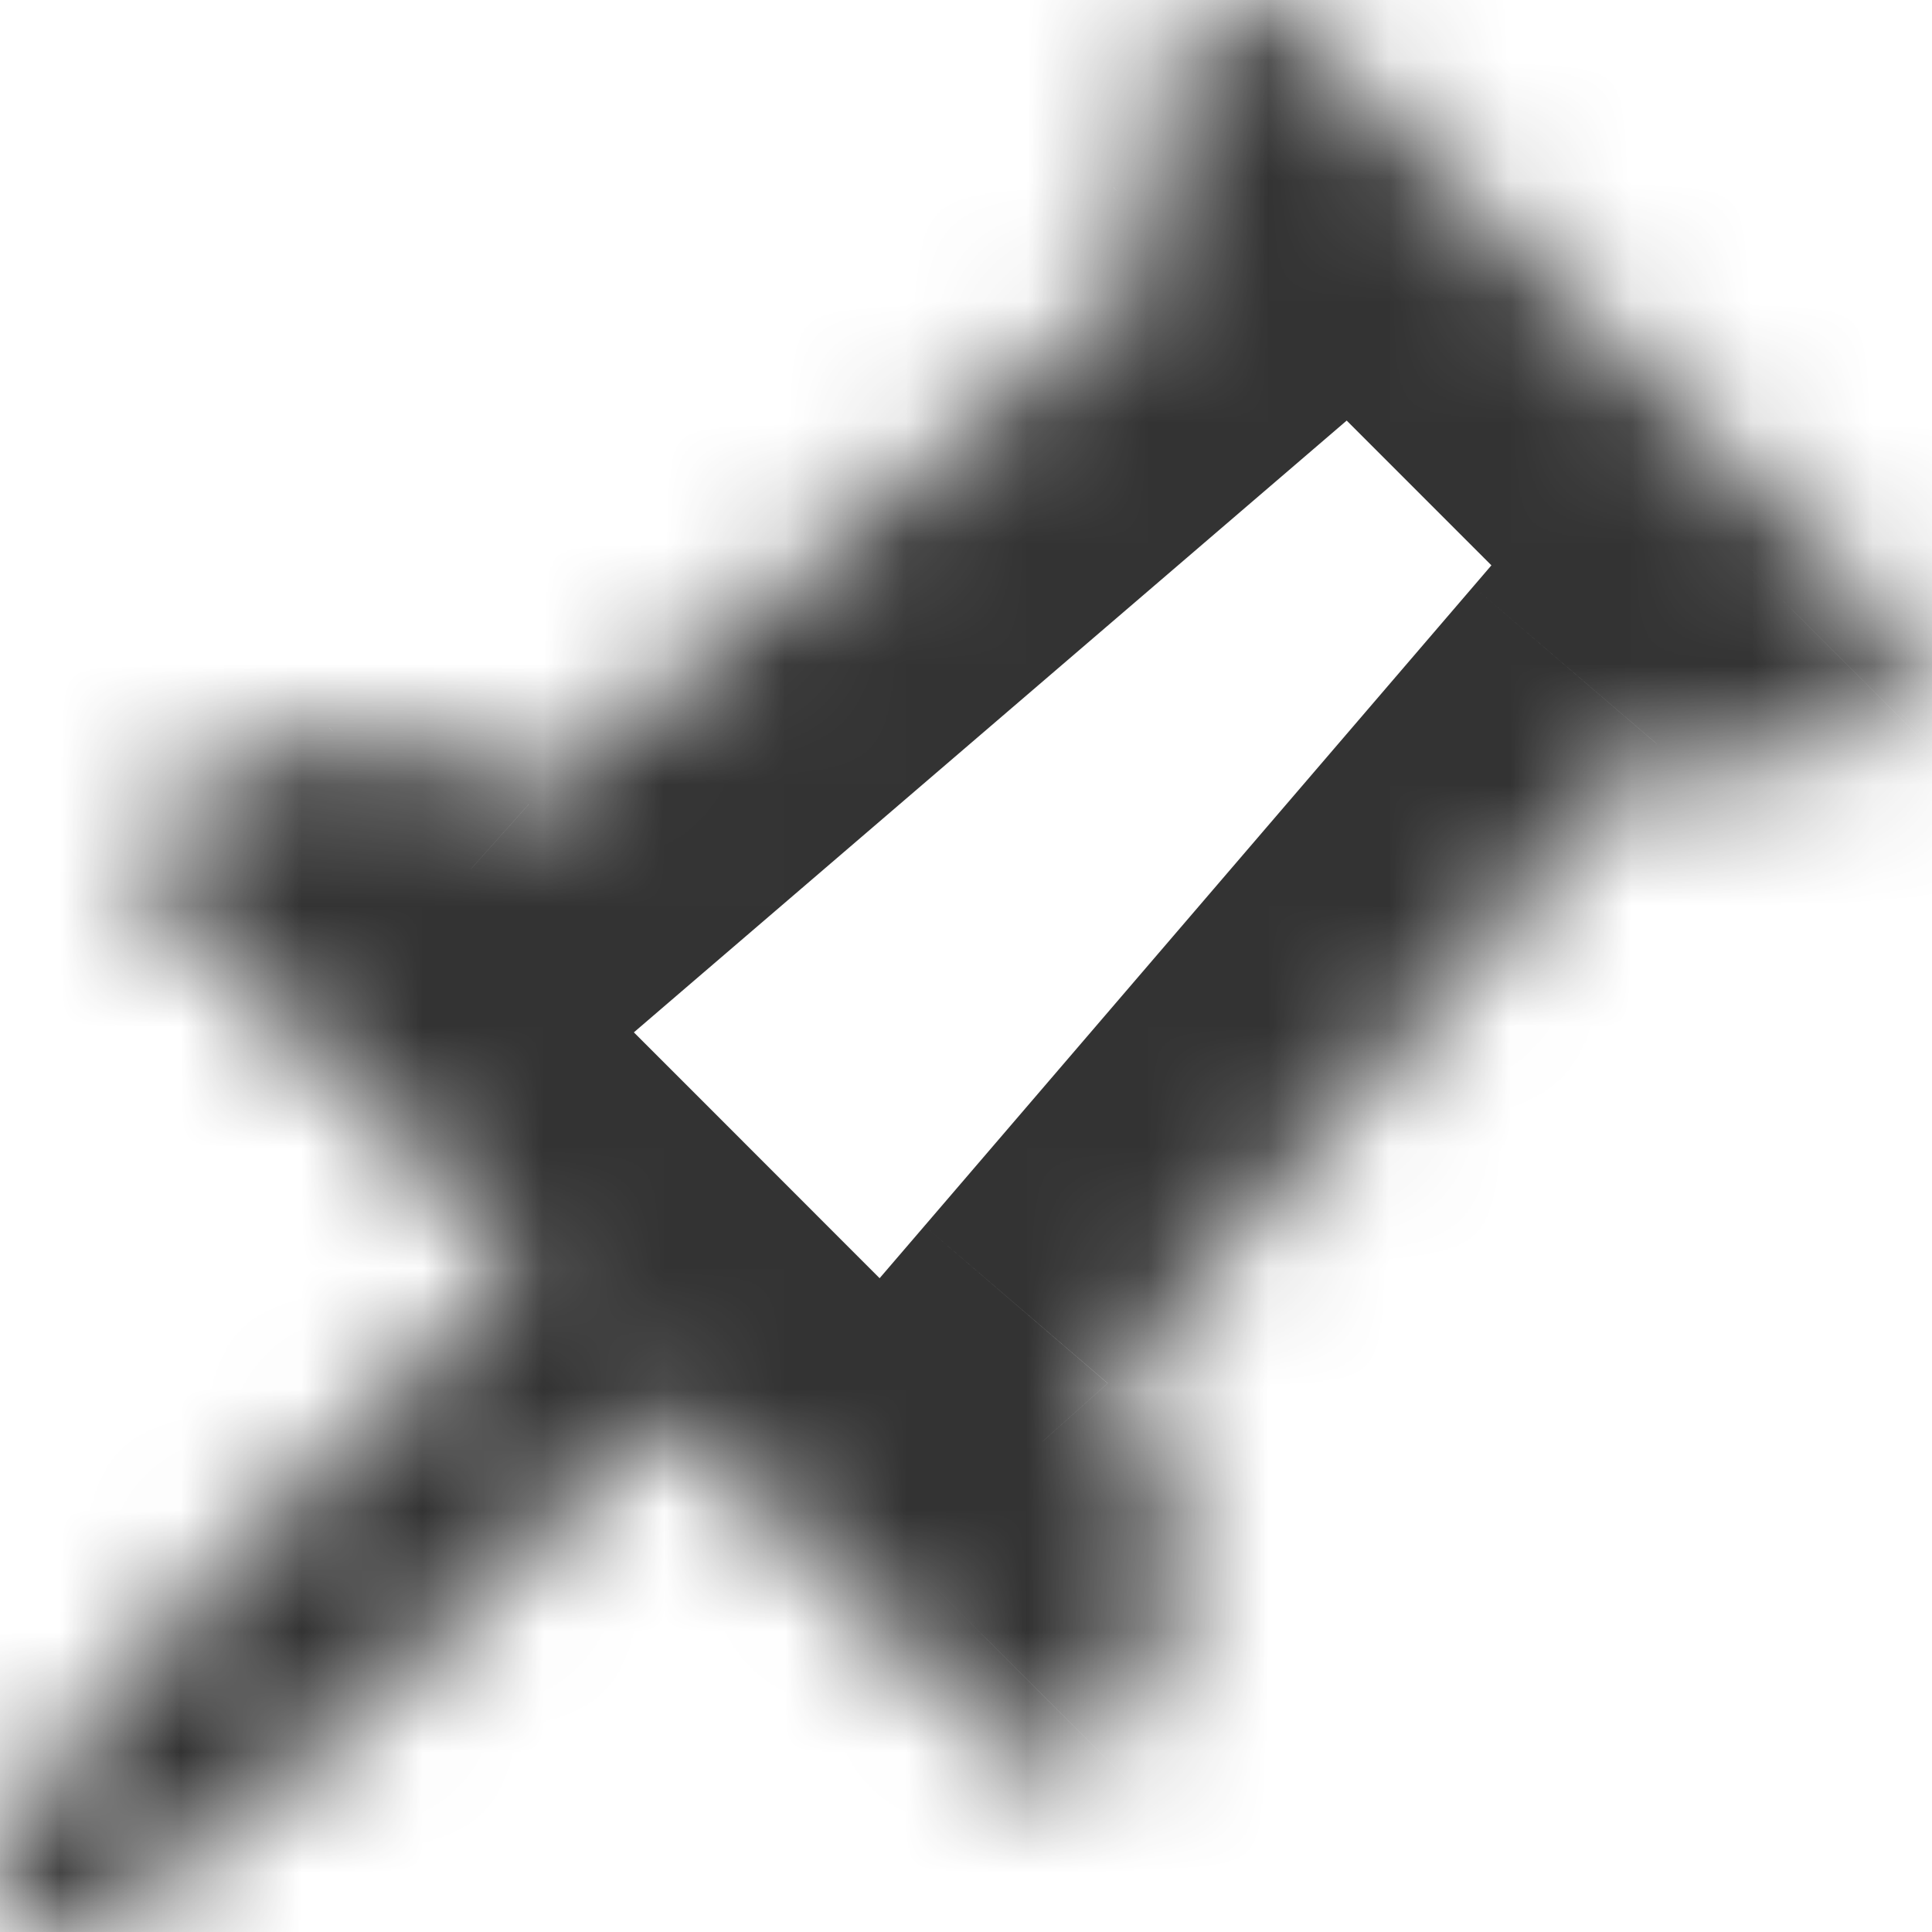 <svg width="16" height="16" viewBox="0 0 16 16" fill="none" xmlns="http://www.w3.org/2000/svg">
<g clip-path="url(#clip0_3533_11529)">
<mask id="path-1-inside-1_3533_11529" fill="white">
<path d="M10.635 0.137L15.697 5.199C15.88 5.382 15.88 5.679 15.697 5.862L15.676 5.883C15.366 6.194 14.953 6.365 14.514 6.365C14.231 6.365 13.96 6.293 13.719 6.159L9.173 11.456C9.536 11.861 9.734 12.379 9.734 12.927C9.734 13.517 9.504 14.072 9.086 14.49L9.055 14.522C8.963 14.613 8.843 14.659 8.724 14.659C8.604 14.659 8.484 14.613 8.392 14.522L5.522 11.651L3.042 14.132C3.042 14.132 1.86 15.124 1.326 15.576C0.792 16.028 0.465 16 0.465 16H0V15.5C0 15.5 0.019 15.186 0.421 14.671C0.823 14.156 1.86 12.96 1.86 12.96L4.346 10.475L1.313 7.442C1.13 7.259 1.13 6.963 1.313 6.78L1.345 6.748C1.762 6.33 2.317 6.101 2.908 6.101C3.456 6.101 3.973 6.299 4.379 6.661L9.675 2.115C9.542 1.875 9.47 1.603 9.47 1.321C9.47 0.882 9.641 0.469 9.951 0.159L9.973 0.137C10.156 -0.046 10.452 -0.046 10.635 0.137Z"/>
</mask>
<path d="M15.697 5.199L14.283 6.614L14.283 6.614L15.697 5.199ZM10.635 0.137L9.22 1.551L9.221 1.551L10.635 0.137ZM9.973 0.137L11.387 1.551L11.388 1.551L9.973 0.137ZM9.951 0.159L11.366 1.573L11.366 1.573L9.951 0.159ZM9.675 2.115L10.978 3.633L12.215 2.571L11.424 1.145L9.675 2.115ZM4.379 6.661L3.046 8.152L4.352 9.32L5.681 8.179L4.379 6.661ZM1.345 6.748L2.759 8.162L2.759 8.162L1.345 6.748ZM1.313 6.78L2.727 8.194L2.727 8.194L1.313 6.78ZM1.313 7.442L2.727 6.028L2.727 6.027L1.313 7.442ZM4.346 10.475L5.76 11.889L7.174 10.475L5.76 9.06L4.346 10.475ZM1.86 12.96L0.446 11.546L0.396 11.596L0.35 11.649L1.86 12.96ZM0.421 14.671L-1.156 13.441H-1.156L0.421 14.671ZM1.326 15.576L0.034 14.05L0.034 14.05L1.326 15.576ZM3.042 14.132L4.328 15.663L4.395 15.607L4.456 15.546L3.042 14.132ZM5.522 11.651L6.936 10.237L5.522 8.823L4.108 10.237L5.522 11.651ZM8.392 14.522L9.807 13.108L9.807 13.107L8.392 14.522ZM9.055 14.522L7.64 13.107L7.639 13.109L9.055 14.522ZM9.086 14.49L7.672 13.075L7.672 13.076L9.086 14.49ZM9.173 11.456L7.656 10.153L6.515 11.482L7.682 12.789L9.173 11.456ZM13.719 6.159L14.689 4.41L13.263 3.619L12.201 4.857L13.719 6.159ZM15.676 5.883L14.262 4.469L14.261 4.469L15.676 5.883ZM15.697 5.862L17.111 7.276L17.112 7.276L15.697 5.862ZM0 15.5L-1.996 15.38L-2 15.44V15.5H0ZM0.465 16L0.639 14.008L0.552 14H0.465V16ZM0 16H-2V18H0V16ZM17.111 3.785L12.049 -1.277L9.221 1.551L14.283 6.614L17.111 3.785ZM12.05 -1.276C11.086 -2.241 9.522 -2.241 8.558 -1.276L11.388 1.551C10.789 2.15 9.819 2.15 9.22 1.551L12.05 -1.276ZM8.559 -1.277L8.537 -1.256L11.366 1.573L11.387 1.551L8.559 -1.277ZM8.537 -1.256C7.852 -0.57 7.47 0.351 7.47 1.321H11.47C11.47 1.412 11.43 1.508 11.366 1.573L8.537 -1.256ZM7.47 1.321C7.47 1.946 7.63 2.551 7.926 3.085L11.424 1.145C11.454 1.199 11.47 1.261 11.47 1.321H7.47ZM8.373 0.598L3.076 5.143L5.681 8.179L10.978 3.633L8.373 0.598ZM5.711 5.17C4.939 4.48 3.947 4.101 2.908 4.101V8.101C2.964 8.101 3.007 8.118 3.046 8.152L5.711 5.17ZM2.908 4.101C1.787 4.101 0.723 4.541 -0.07 5.334L2.759 8.162C2.801 8.12 2.848 8.101 2.908 8.101V4.101ZM-0.069 5.334L-0.101 5.366L2.727 8.194L2.759 8.162L-0.069 5.334ZM-0.101 5.365C-1.065 6.329 -1.065 7.893 -0.101 8.857L2.727 6.027C3.325 6.626 3.325 7.596 2.727 8.194L-0.101 5.365ZM-0.101 8.856L2.931 11.889L5.76 9.06L2.727 6.028L-0.101 8.856ZM2.931 9.06L0.446 11.546L3.275 14.374L5.76 11.889L2.931 9.06ZM1.86 12.96C0.35 11.649 0.35 11.649 0.35 11.649C0.35 11.649 0.35 11.649 0.35 11.649C0.35 11.649 0.349 11.649 0.349 11.649C0.349 11.65 0.349 11.65 0.349 11.65C0.348 11.651 0.347 11.652 0.346 11.653C0.344 11.656 0.341 11.659 0.337 11.664C0.329 11.673 0.317 11.687 0.302 11.704C0.272 11.738 0.23 11.788 0.177 11.849C0.072 11.971 -0.073 12.14 -0.231 12.325C-0.537 12.684 -0.924 13.144 -1.156 13.441L1.998 15.901C2.168 15.683 2.5 15.288 2.814 14.919C2.965 14.741 3.105 14.579 3.207 14.46C3.258 14.401 3.299 14.354 3.328 14.321C3.342 14.304 3.353 14.291 3.36 14.283C3.364 14.279 3.367 14.275 3.369 14.273C3.369 14.272 3.37 14.272 3.371 14.271C3.371 14.271 3.371 14.271 3.371 14.271C3.371 14.271 3.371 14.271 3.371 14.27C3.371 14.27 3.371 14.27 3.371 14.27C3.371 14.27 3.371 14.27 1.86 12.96ZM2.618 17.103C2.882 16.879 3.309 16.52 3.672 16.215C3.852 16.063 4.017 15.925 4.136 15.825C4.195 15.775 4.243 15.735 4.276 15.707C4.293 15.693 4.306 15.682 4.315 15.675C4.319 15.671 4.322 15.668 4.325 15.666C4.326 15.665 4.327 15.665 4.327 15.664C4.327 15.664 4.328 15.664 4.328 15.664C4.328 15.664 4.328 15.664 4.328 15.663C4.328 15.663 4.328 15.663 4.328 15.663C4.328 15.663 4.328 15.663 3.042 14.132C1.755 12.6 1.755 12.6 1.755 12.6C1.755 12.6 1.755 12.601 1.755 12.601C1.755 12.601 1.755 12.601 1.755 12.601C1.755 12.601 1.755 12.601 1.755 12.601C1.754 12.602 1.753 12.602 1.752 12.603C1.75 12.605 1.746 12.608 1.742 12.612C1.733 12.619 1.72 12.63 1.703 12.644C1.67 12.672 1.622 12.713 1.562 12.763C1.443 12.863 1.278 13.001 1.097 13.154C0.735 13.458 0.304 13.821 0.034 14.05L2.618 17.103ZM4.456 15.546L6.936 13.066L4.108 10.237L1.628 12.718L4.456 15.546ZM4.108 13.066L6.978 15.936L9.807 13.107L6.936 10.237L4.108 13.066ZM6.978 15.935C7.459 16.418 8.095 16.659 8.724 16.659V12.659C9.112 12.659 9.508 12.809 9.807 13.108L6.978 15.935ZM8.724 16.659C9.351 16.659 9.988 16.418 10.47 15.934L7.639 13.109C7.939 12.808 8.335 12.659 8.724 12.659V16.659ZM10.469 15.936L10.501 15.904L7.672 13.076L7.64 13.107L10.469 15.936ZM10.501 15.904C11.293 15.112 11.734 14.047 11.734 12.927H7.734C7.734 12.987 7.715 13.033 7.672 13.075L10.501 15.904ZM11.734 12.927C11.734 11.887 11.354 10.895 10.665 10.123L7.682 12.789C7.717 12.827 7.734 12.87 7.734 12.927H11.734ZM10.691 12.758L15.237 7.462L12.201 4.857L7.656 10.153L10.691 12.758ZM12.749 7.908C13.284 8.205 13.889 8.365 14.514 8.365V4.365C14.574 4.365 14.636 4.381 14.689 4.41L12.749 7.908ZM14.514 8.365C15.483 8.365 16.405 7.983 17.09 7.297L14.261 4.469C14.291 4.44 14.33 4.412 14.378 4.393C14.425 4.373 14.472 4.365 14.514 4.365V8.365ZM17.09 7.297L17.111 7.276L14.283 4.447L14.262 4.469L17.09 7.297ZM17.112 7.276C18.075 6.312 18.076 4.749 17.111 3.785L14.283 6.614C13.684 6.015 13.685 5.045 14.283 4.448L17.112 7.276ZM-1.156 13.441C-1.47 13.843 -1.677 14.222 -1.807 14.56C-1.872 14.729 -1.916 14.884 -1.946 15.023C-1.961 15.092 -1.972 15.156 -1.98 15.216C-1.984 15.246 -1.988 15.275 -1.99 15.302C-1.992 15.316 -1.993 15.329 -1.994 15.342C-1.994 15.348 -1.995 15.355 -1.995 15.361C-1.995 15.364 -1.996 15.367 -1.996 15.37C-1.996 15.372 -1.996 15.373 -1.996 15.375C-1.996 15.376 -1.996 15.377 -1.996 15.377C-1.996 15.378 -1.996 15.38 0 15.5C1.996 15.62 1.996 15.622 1.996 15.623C1.996 15.623 1.996 15.624 1.996 15.625C1.996 15.627 1.996 15.628 1.996 15.63C1.996 15.633 1.995 15.636 1.995 15.639C1.995 15.645 1.994 15.651 1.994 15.656C1.993 15.668 1.992 15.68 1.991 15.691C1.989 15.713 1.986 15.735 1.983 15.755C1.978 15.795 1.971 15.831 1.965 15.863C1.951 15.927 1.936 15.971 1.926 15.997C1.906 16.05 1.91 16.014 1.998 15.901L-1.156 13.441ZM0.034 14.05C-0.062 14.131 -0.057 14.1 0.064 14.06C0.122 14.041 0.201 14.021 0.3 14.01C0.349 14.005 0.402 14.001 0.459 14.001C0.487 14 0.517 14.001 0.547 14.002C0.562 14.002 0.577 14.003 0.592 14.004C0.6 14.005 0.608 14.005 0.615 14.006C0.619 14.006 0.623 14.006 0.627 14.007C0.629 14.007 0.631 14.007 0.633 14.007C0.634 14.007 0.635 14.007 0.636 14.007C0.637 14.007 0.639 14.008 0.465 16C0.292 17.992 0.293 17.993 0.295 17.993C0.295 17.993 0.297 17.993 0.298 17.993C0.3 17.993 0.302 17.993 0.304 17.994C0.308 17.994 0.312 17.994 0.316 17.994C0.324 17.995 0.332 17.996 0.34 17.996C0.357 17.997 0.374 17.998 0.391 17.999C0.426 18 0.463 18.001 0.501 18C0.578 17.999 0.661 17.995 0.749 17.985C0.926 17.965 1.12 17.924 1.327 17.855C1.744 17.716 2.179 17.474 2.618 17.103L0.034 14.05ZM-2 15.5V16H2V15.5H-2ZM0 18H0.465V14H0V18Z" fill="#333333" mask="url(#path-1-inside-1_3533_11529)"/>
</g>
<defs>
<clipPath id="clip0_3533_11529">
<rect width="16" height="16" fill="white"/>
</clipPath>
</defs>
</svg>
